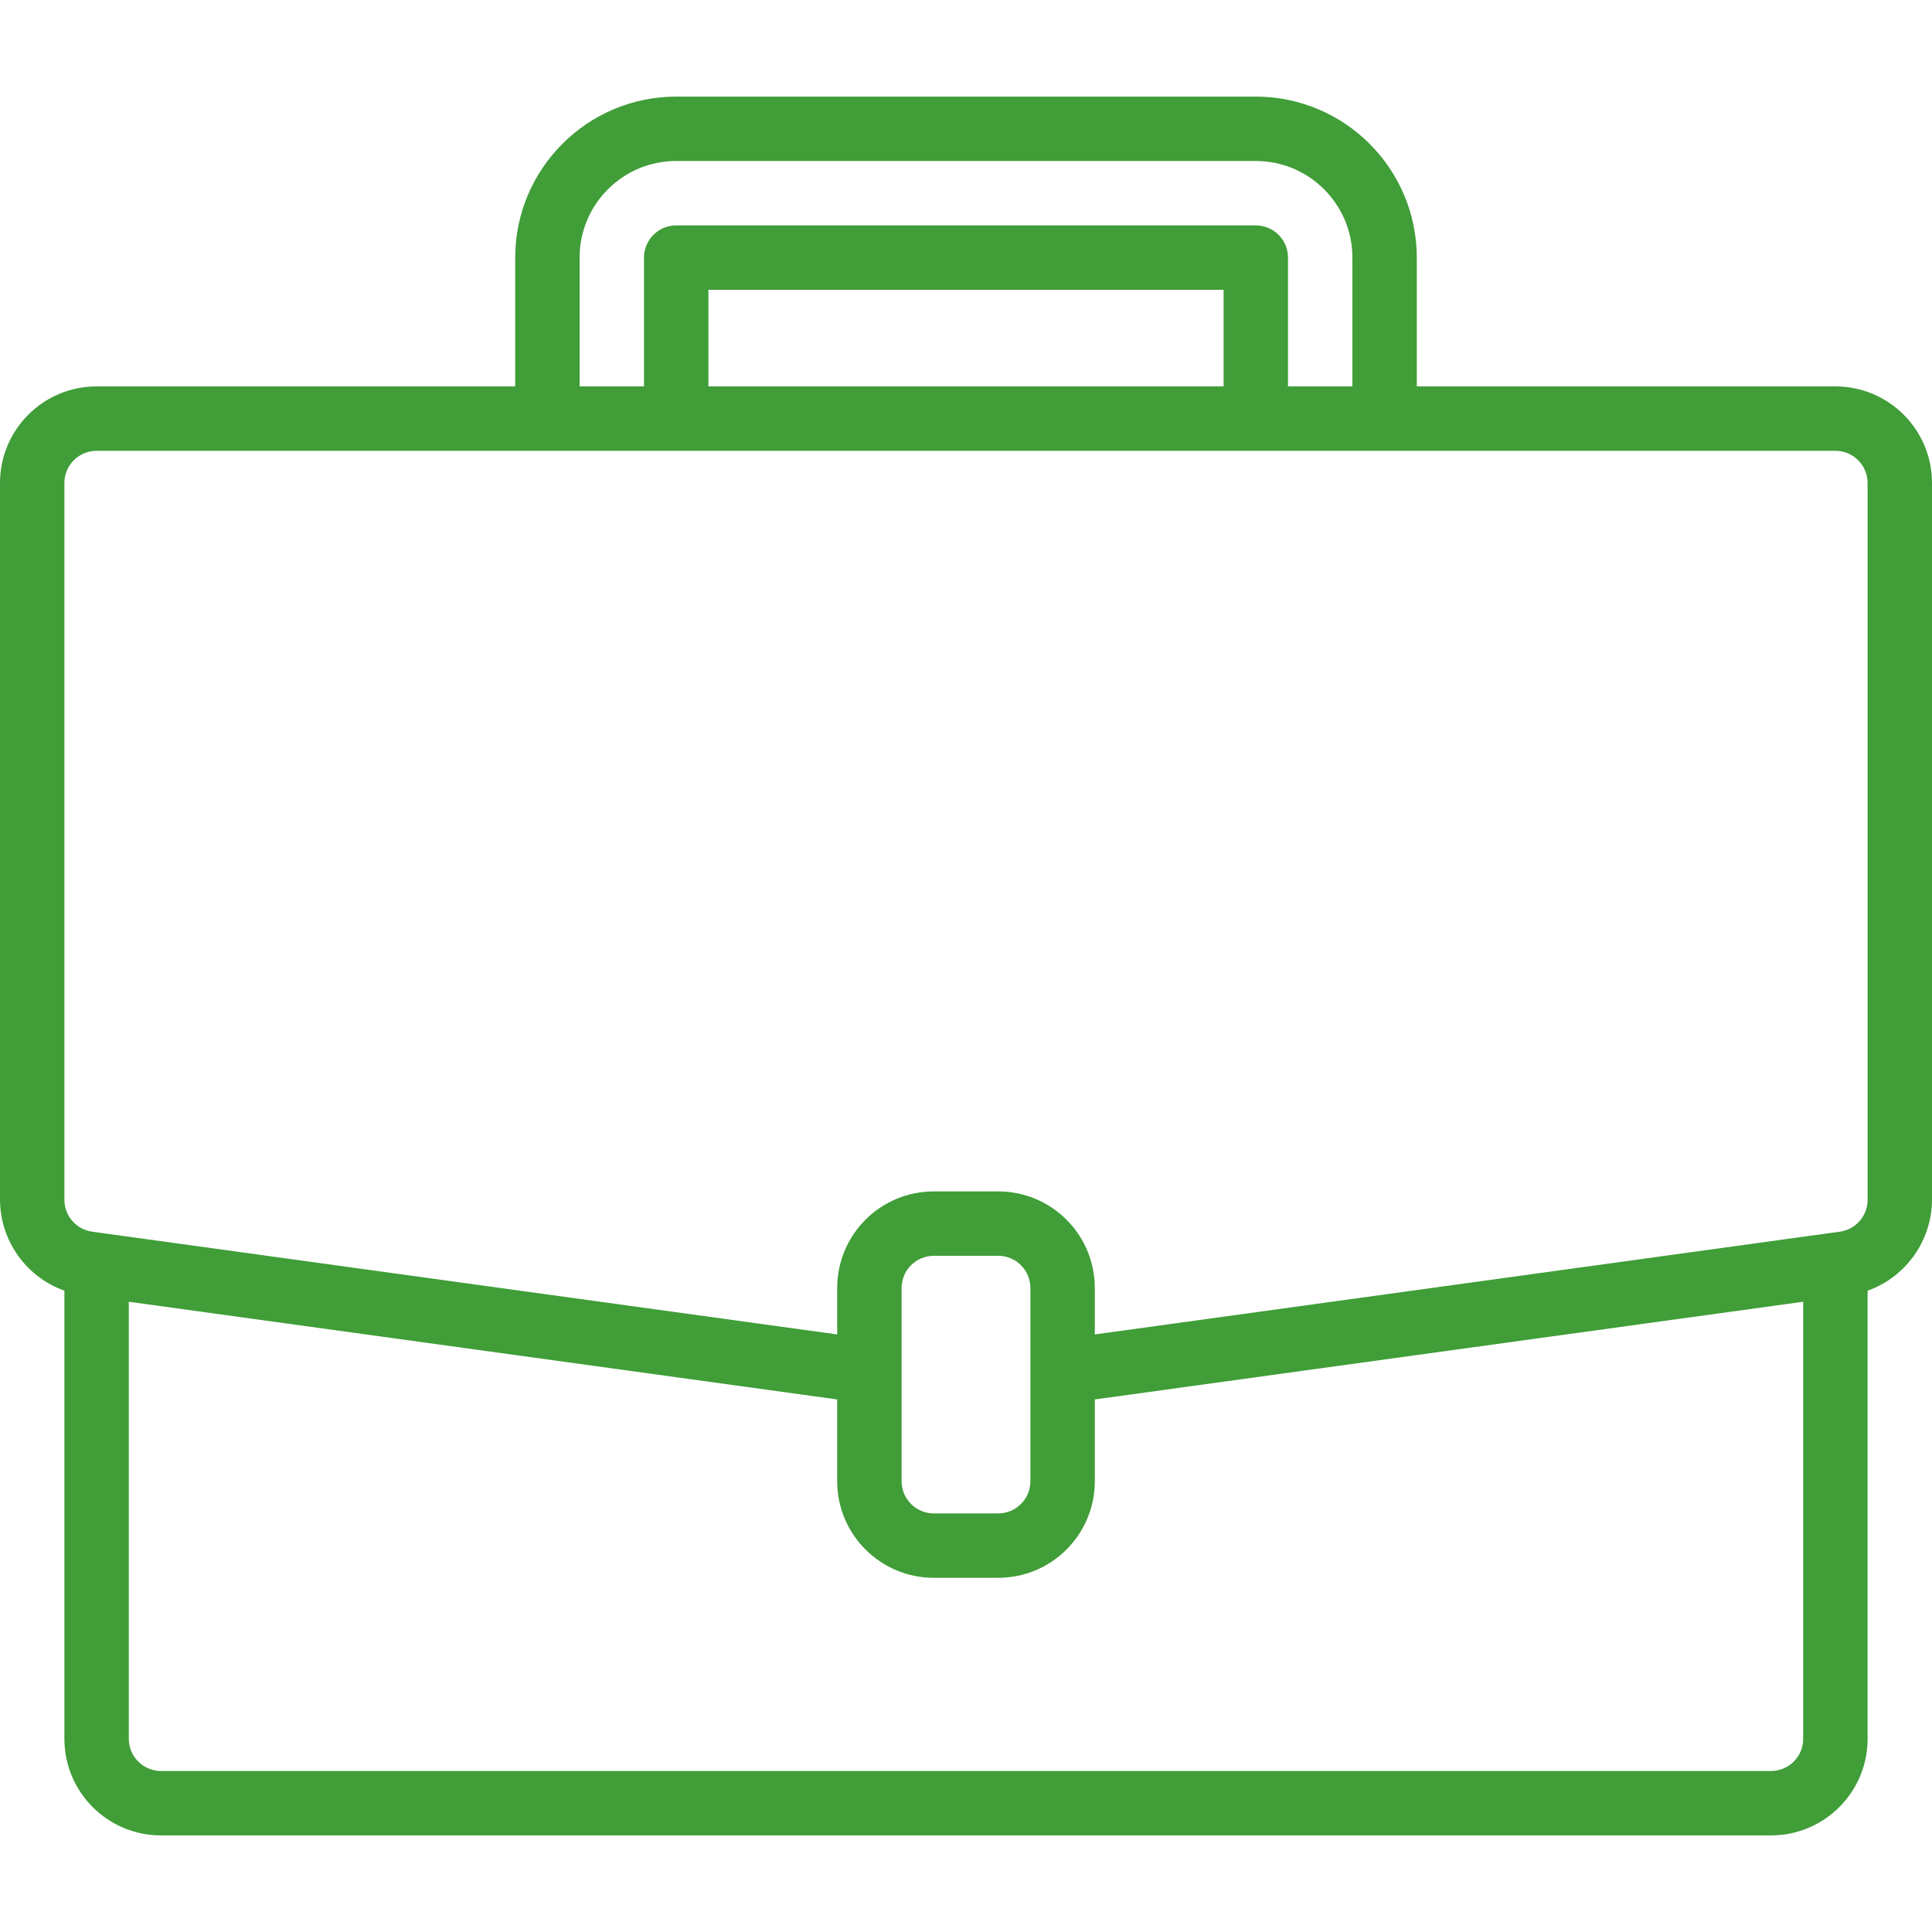 <svg width="226" height="226" viewBox="0 0 226 226" fill="none" xmlns="http://www.w3.org/2000/svg">
<path d="M214.7 45.2H165.733V30.133C165.72 19.736 157.297 11.313 146.9 11.3H79.1C68.703 11.313 60.279 19.736 60.267 30.133V45.2H11.3C5.06 45.2 0 50.26 0 56.5V140.345C0.024 145.123 3.035 149.374 7.533 150.979V203.4C7.533 209.64 12.593 214.7 18.833 214.7H207.167C213.407 214.7 218.467 209.64 218.467 203.4V150.983C222.965 149.376 225.978 145.123 226 140.345V56.5C226 50.26 220.94 45.2 214.7 45.2ZM67.8 30.133C67.8 23.893 72.86 18.833 79.1 18.833H146.9C153.14 18.833 158.2 23.893 158.2 30.133V45.2H150.667V30.133C150.667 28.053 148.98 26.367 146.9 26.367H79.1C77.02 26.367 75.333 28.053 75.333 30.133V45.2H67.8V30.133ZM143.133 45.2H82.867V33.9H143.133V45.2ZM210.933 203.4C210.933 205.48 209.247 207.167 207.167 207.167H18.833C16.753 207.167 15.067 205.48 15.067 203.4V152.274L97.933 163.703V173.267C97.933 179.507 102.993 184.567 109.233 184.567H116.767C123.007 184.567 128.067 179.507 128.067 173.267V163.703L210.933 152.274V203.4ZM120.533 173.267C120.533 175.347 118.847 177.033 116.767 177.033H109.233C107.153 177.033 105.467 175.347 105.467 173.267V150.667C105.467 148.587 107.153 146.9 109.233 146.9H116.767C118.847 146.9 120.533 148.587 120.533 150.667V173.267ZM218.467 140.345C218.469 142.223 217.087 143.816 215.228 144.079L214.183 144.222L128.067 156.098V150.667C128.067 144.426 123.007 139.367 116.767 139.367H109.233C102.993 139.367 97.933 144.426 97.933 150.667V156.098L10.776 144.079C8.916 143.818 7.531 142.225 7.533 140.345V56.5C7.533 54.42 9.22 52.733 11.3 52.733H214.7C216.78 52.733 218.467 54.42 218.467 56.5V140.345Z" fill="#409D38"/>
</svg>
